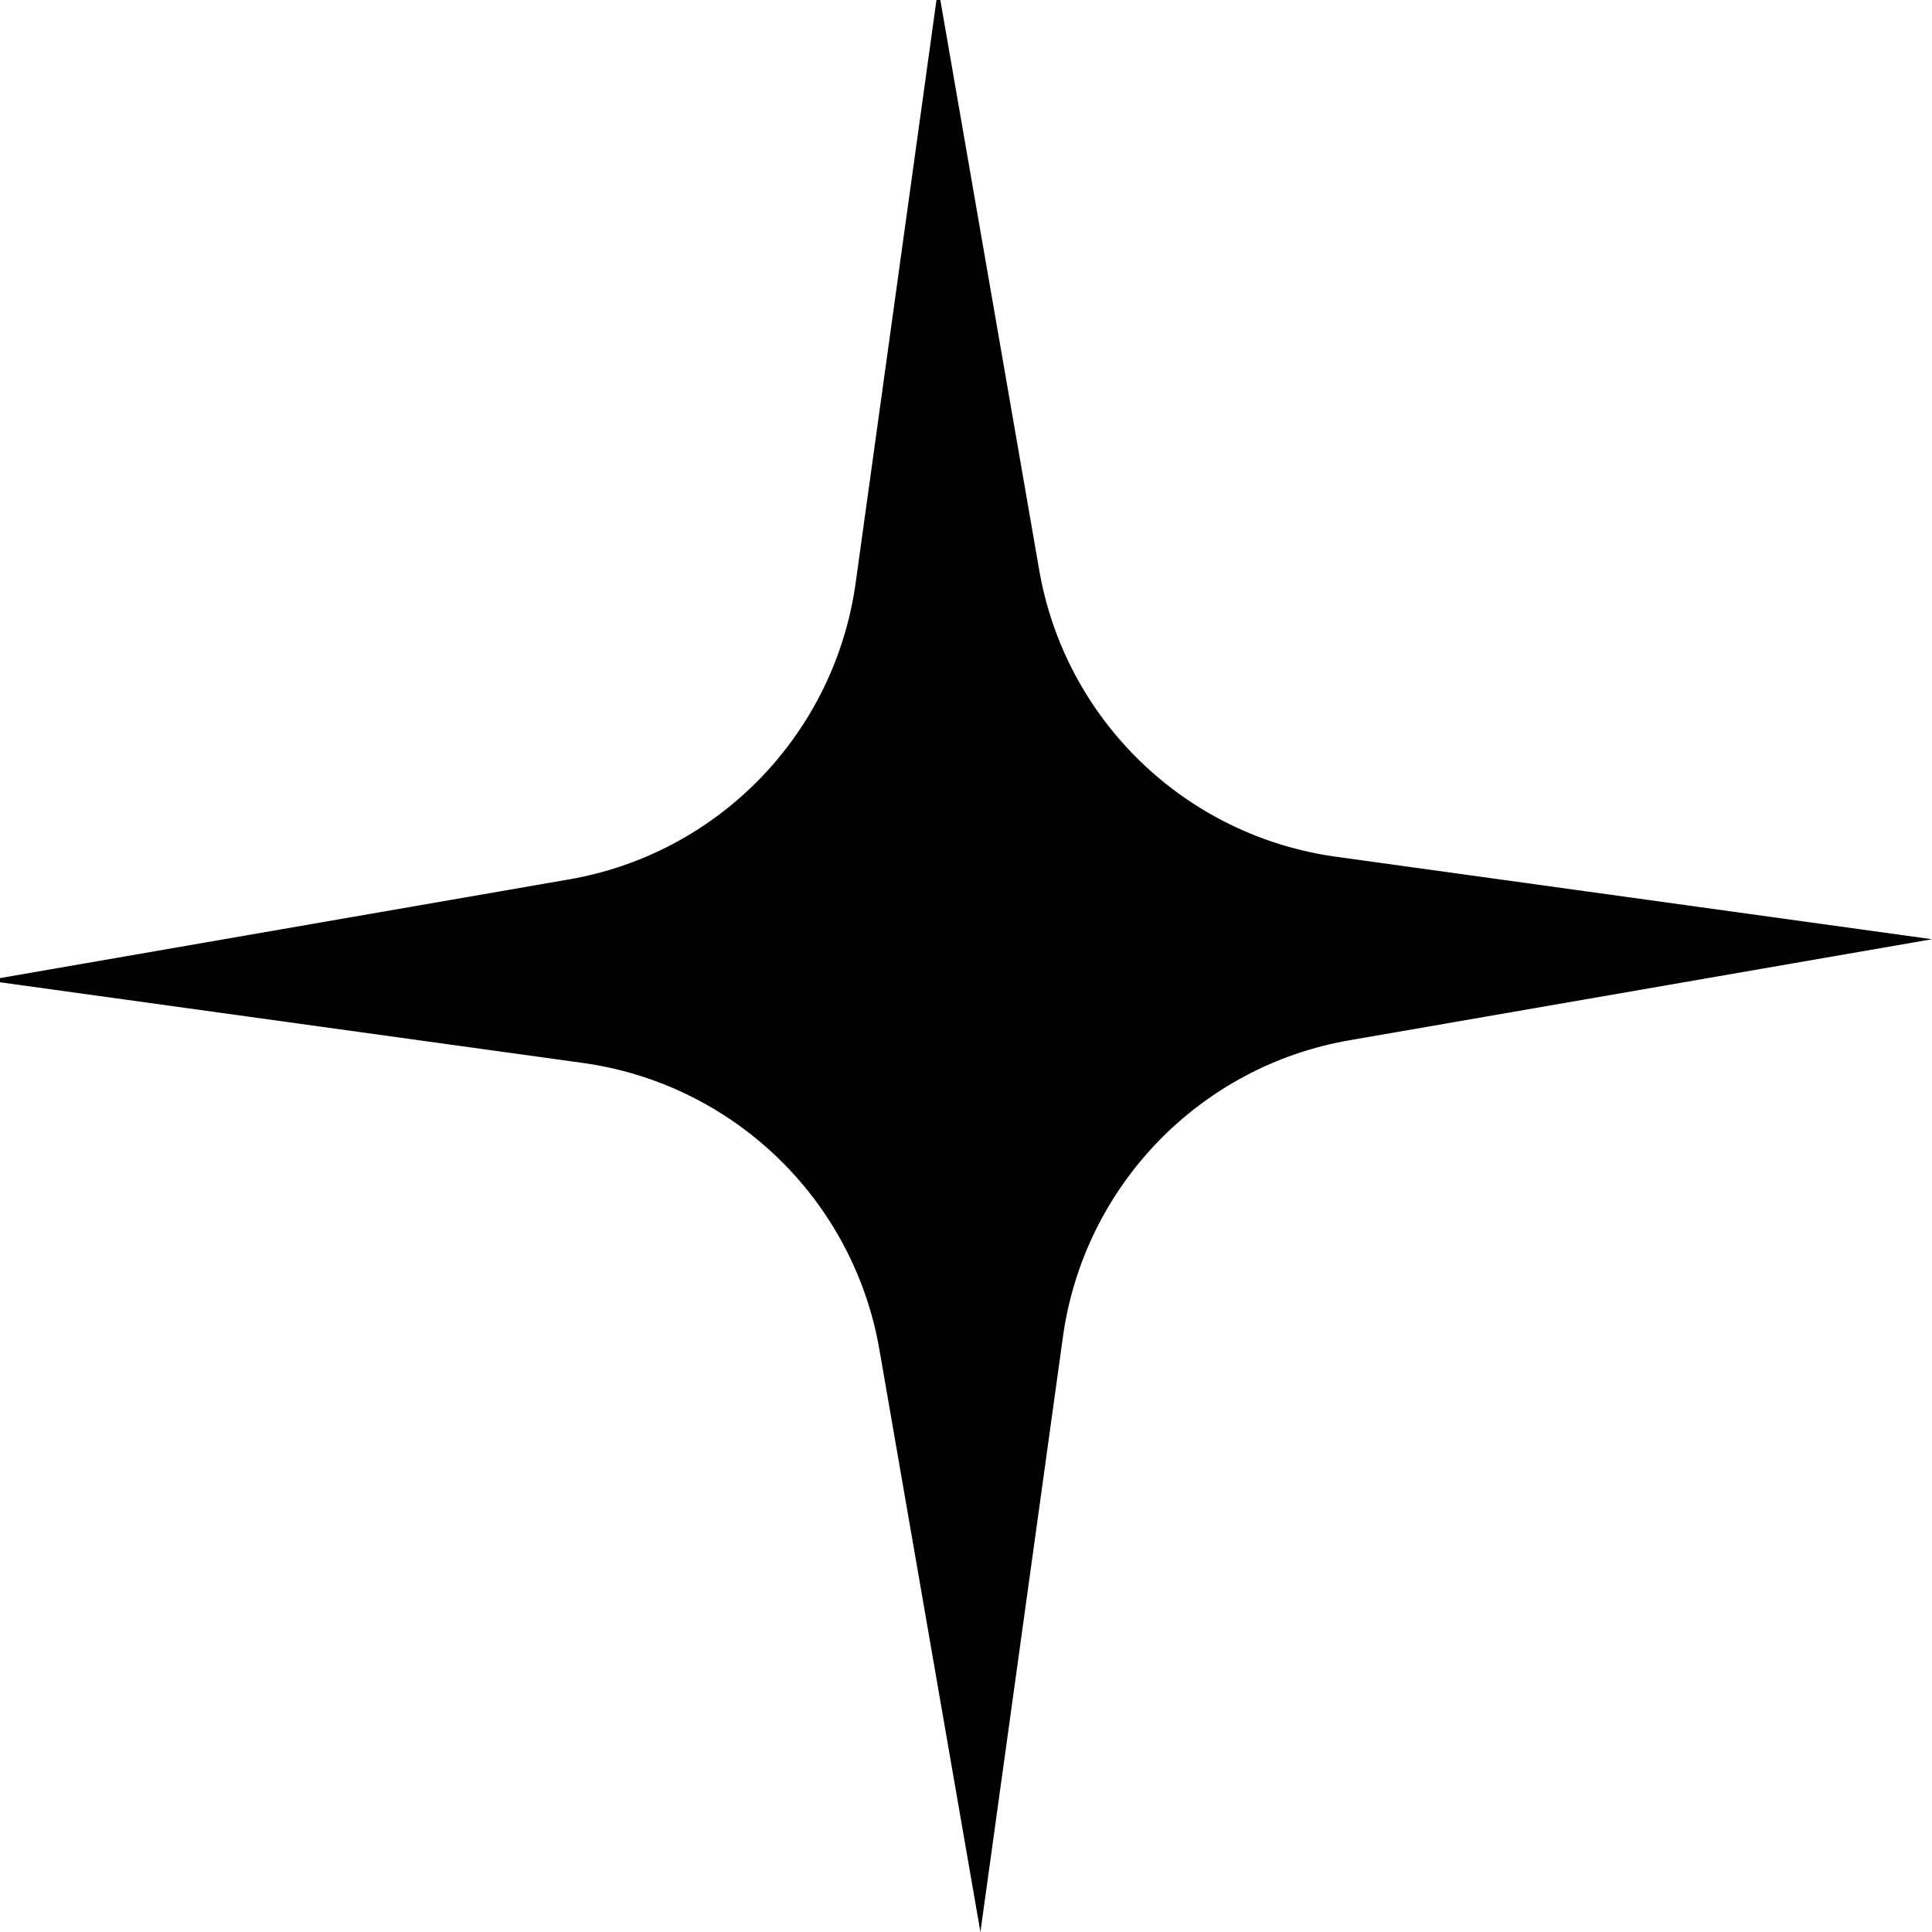 <?xml version="1.0" encoding="utf-8"?>
<!-- Generator: Adobe Illustrator 27.0.0, SVG Export Plug-In . SVG Version: 6.00 Build 0)  -->
<svg version="1.1" id="Layer_1" xmlns="http://www.w3.org/2000/svg" xmlns:xlink="http://www.w3.org/1999/xlink" x="0px" y="0px"
	 viewBox="0 0 187.6 187.6" style="enable-background:new 0 0 187.6 187.6;" xml:space="preserve">
<path d="M187.6,91.2l-56.5,9.8c-14.6,2.5-25.9,14.2-27.9,28.9l-8,57.7l-9.8-56.5c-2.5-14.6-14.2-25.9-28.9-27.9l-57.8-8l56.5-9.8
	c14.6-2.5,25.9-14.2,27.9-28.9l8-57.7l9.8,56.5c2.5,14.6,14.2,25.9,28.9,27.9L187.6,91.2L187.6,91.2z"/>
</svg>
